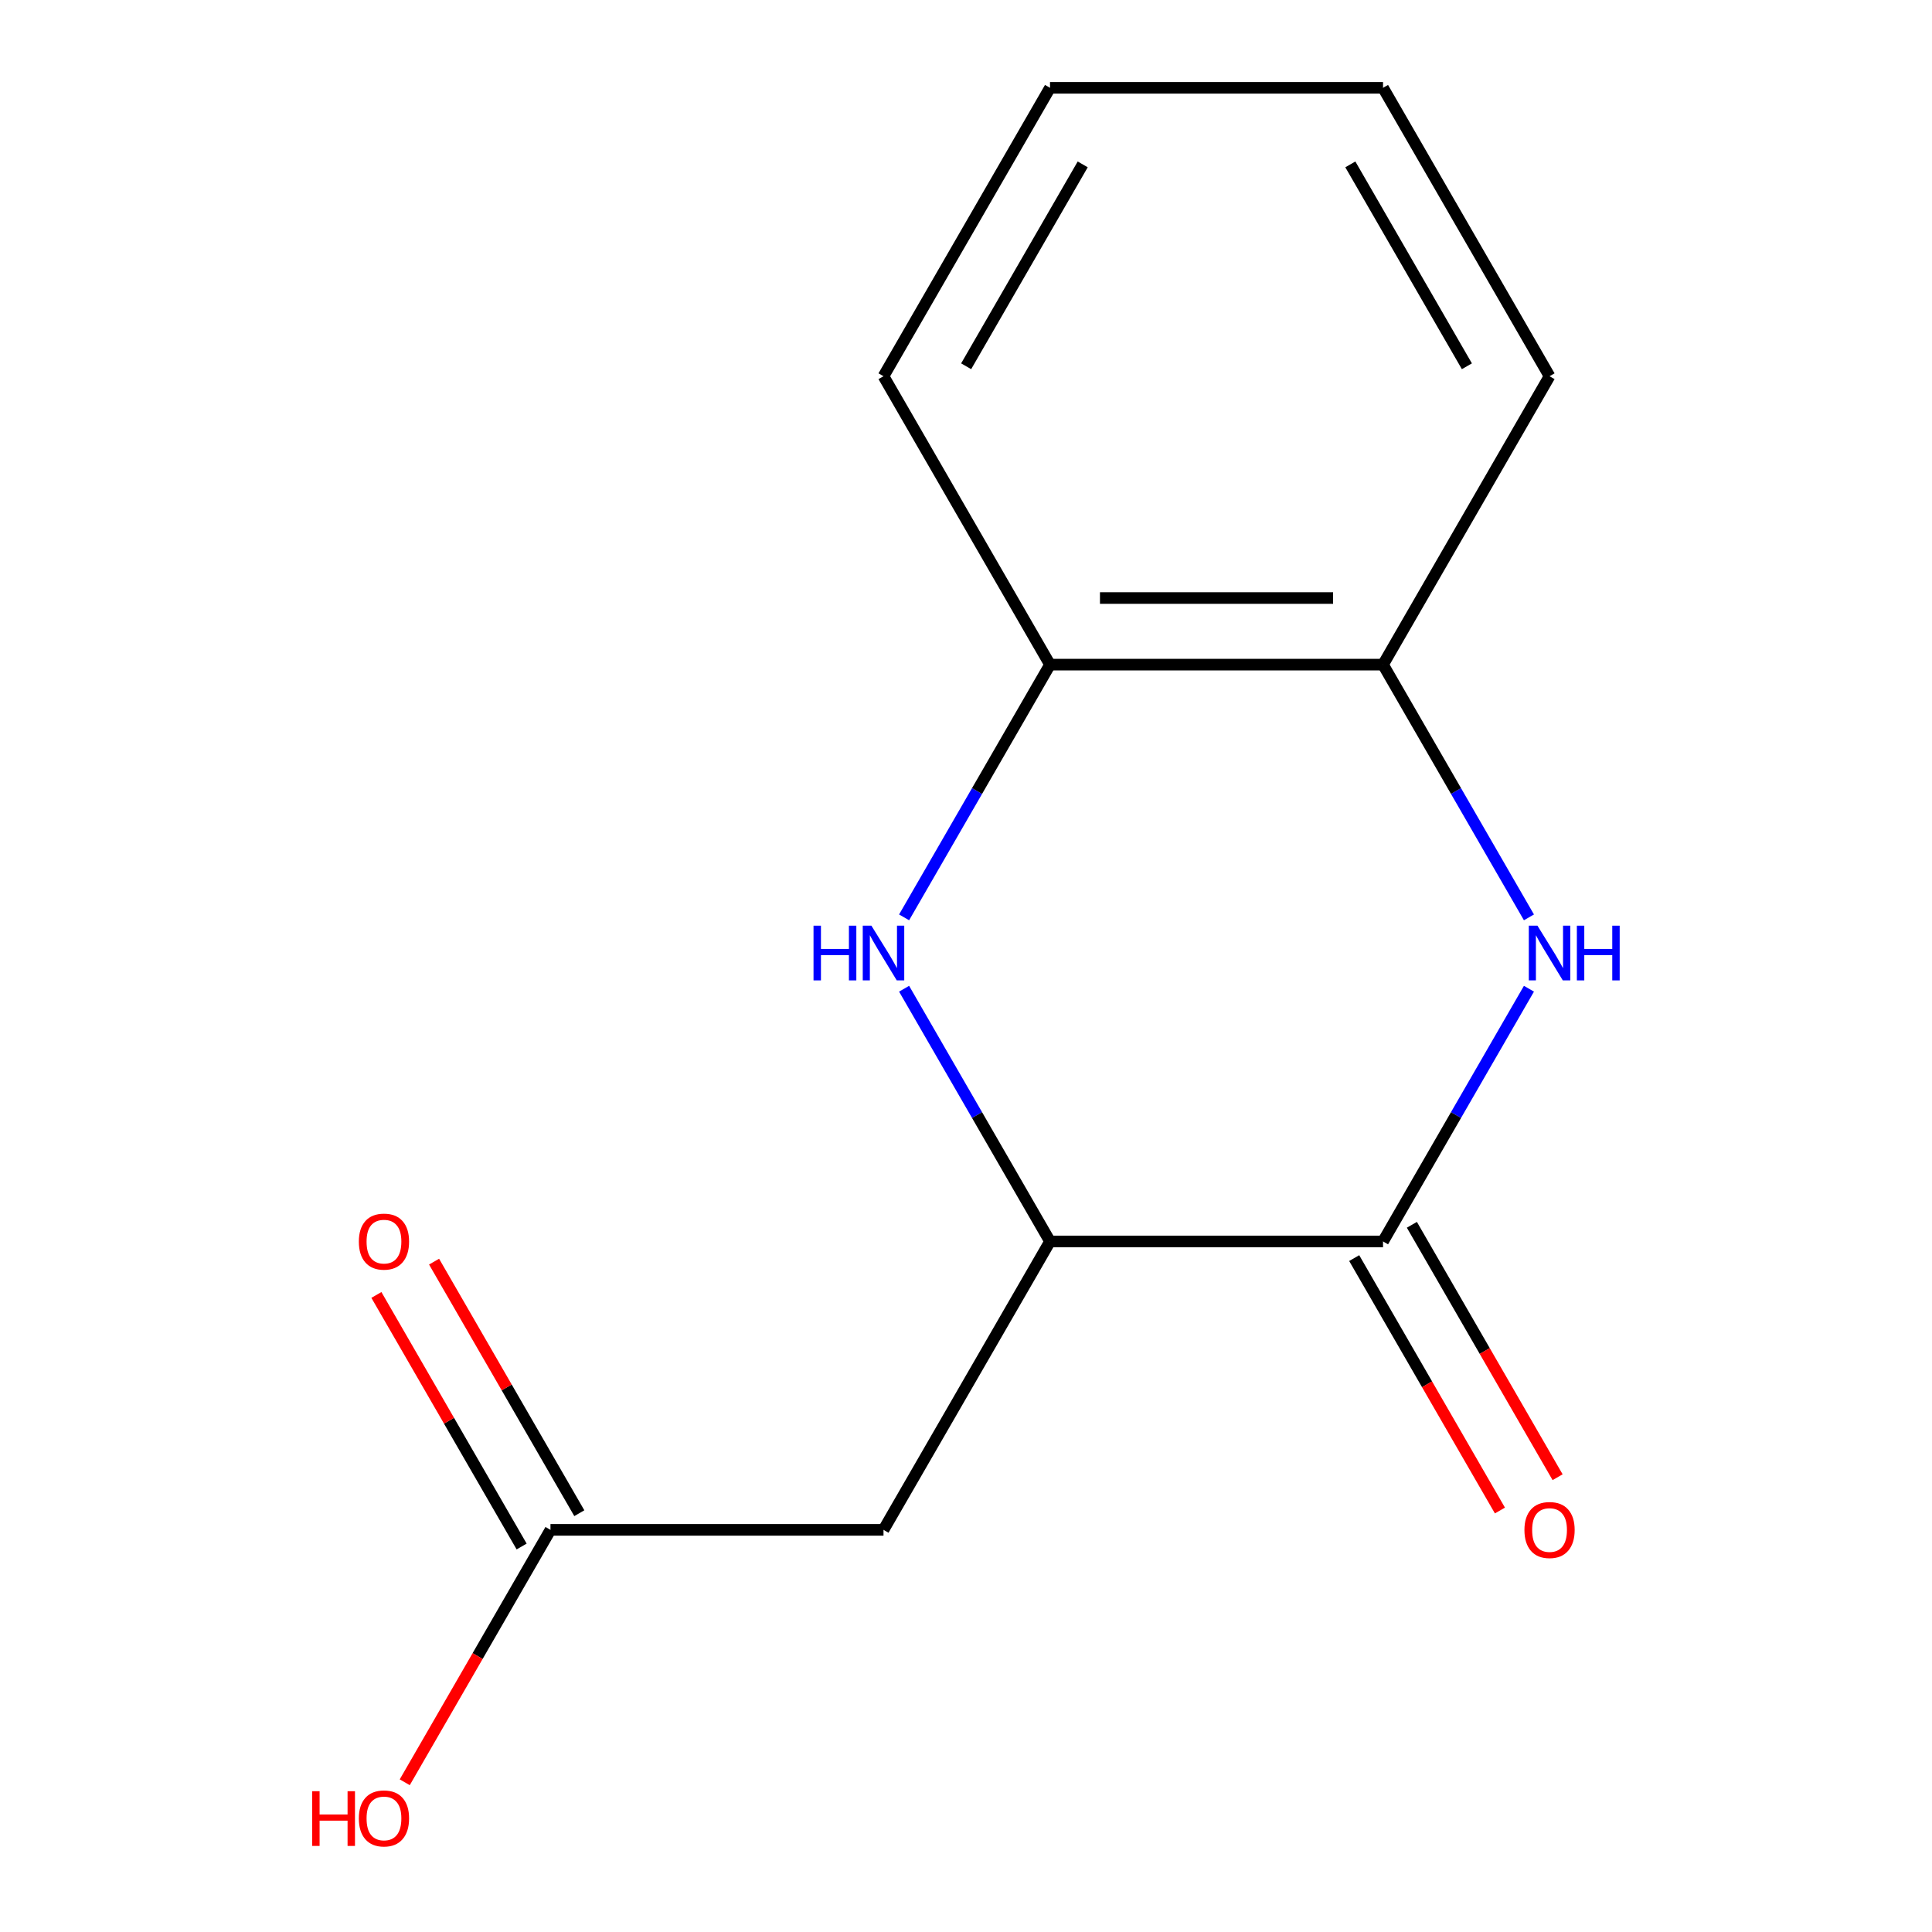 <?xml version='1.0' encoding='iso-8859-1'?>
<svg version='1.1' baseProfile='full'
              xmlns='http://www.w3.org/2000/svg'
                      xmlns:rdkit='http://www.rdkit.org/xml'
                      xmlns:xlink='http://www.w3.org/1999/xlink'
                  xml:space='preserve'
width='1000px' height='1000px' viewBox='0 0 1000 1000'>
<!-- END OF HEADER -->
<rect style='opacity:1.0;fill:#FFFFFF;stroke:none' width='1000' height='1000' x='0' y='0'> </rect>
<path class='bond-0' d='M 791.38,511.762 L 753.618,577.167' style='fill:none;fill-rule:evenodd;stroke:#0000FF;stroke-width:6px;stroke-linecap:butt;stroke-linejoin:miter;stroke-opacity:1' />
<path class='bond-0' d='M 753.618,577.167 L 715.857,642.572' style='fill:none;fill-rule:evenodd;stroke:#000000;stroke-width:6px;stroke-linecap:butt;stroke-linejoin:miter;stroke-opacity:1' />
<path class='bond-4' d='M 791.38,474.823 L 753.618,409.418' style='fill:none;fill-rule:evenodd;stroke:#0000FF;stroke-width:6px;stroke-linecap:butt;stroke-linejoin:miter;stroke-opacity:1' />
<path class='bond-4' d='M 753.618,409.418 L 715.857,344.013' style='fill:none;fill-rule:evenodd;stroke:#000000;stroke-width:6px;stroke-linecap:butt;stroke-linejoin:miter;stroke-opacity:1' />
<path class='bond-2' d='M 715.857,642.572 L 543.484,642.572' style='fill:none;fill-rule:evenodd;stroke:#000000;stroke-width:6px;stroke-linecap:butt;stroke-linejoin:miter;stroke-opacity:1' />
<path class='bond-7' d='M 700.929,651.19 L 738.644,716.515' style='fill:none;fill-rule:evenodd;stroke:#000000;stroke-width:6px;stroke-linecap:butt;stroke-linejoin:miter;stroke-opacity:1' />
<path class='bond-7' d='M 738.644,716.515 L 776.36,781.84' style='fill:none;fill-rule:evenodd;stroke:#FF0000;stroke-width:6px;stroke-linecap:butt;stroke-linejoin:miter;stroke-opacity:1' />
<path class='bond-7' d='M 730.785,633.953 L 768.5,699.278' style='fill:none;fill-rule:evenodd;stroke:#000000;stroke-width:6px;stroke-linecap:butt;stroke-linejoin:miter;stroke-opacity:1' />
<path class='bond-7' d='M 768.5,699.278 L 806.216,764.603' style='fill:none;fill-rule:evenodd;stroke:#FF0000;stroke-width:6px;stroke-linecap:butt;stroke-linejoin:miter;stroke-opacity:1' />
<path class='bond-1' d='M 467.961,474.823 L 505.722,409.418' style='fill:none;fill-rule:evenodd;stroke:#0000FF;stroke-width:6px;stroke-linecap:butt;stroke-linejoin:miter;stroke-opacity:1' />
<path class='bond-1' d='M 505.722,409.418 L 543.484,344.013' style='fill:none;fill-rule:evenodd;stroke:#000000;stroke-width:6px;stroke-linecap:butt;stroke-linejoin:miter;stroke-opacity:1' />
<path class='bond-14' d='M 467.961,511.762 L 505.722,577.167' style='fill:none;fill-rule:evenodd;stroke:#0000FF;stroke-width:6px;stroke-linecap:butt;stroke-linejoin:miter;stroke-opacity:1' />
<path class='bond-14' d='M 505.722,577.167 L 543.484,642.572' style='fill:none;fill-rule:evenodd;stroke:#000000;stroke-width:6px;stroke-linecap:butt;stroke-linejoin:miter;stroke-opacity:1' />
<path class='bond-3' d='M 543.484,642.572 L 457.298,791.851' style='fill:none;fill-rule:evenodd;stroke:#000000;stroke-width:6px;stroke-linecap:butt;stroke-linejoin:miter;stroke-opacity:1' />
<path class='bond-6' d='M 457.298,791.851 L 284.925,791.851' style='fill:none;fill-rule:evenodd;stroke:#000000;stroke-width:6px;stroke-linecap:butt;stroke-linejoin:miter;stroke-opacity:1' />
<path class='bond-5' d='M 715.857,344.013 L 543.484,344.013' style='fill:none;fill-rule:evenodd;stroke:#000000;stroke-width:6px;stroke-linecap:butt;stroke-linejoin:miter;stroke-opacity:1' />
<path class='bond-5' d='M 690.001,309.539 L 569.34,309.539' style='fill:none;fill-rule:evenodd;stroke:#000000;stroke-width:6px;stroke-linecap:butt;stroke-linejoin:miter;stroke-opacity:1' />
<path class='bond-10' d='M 715.857,344.013 L 802.043,194.734' style='fill:none;fill-rule:evenodd;stroke:#000000;stroke-width:6px;stroke-linecap:butt;stroke-linejoin:miter;stroke-opacity:1' />
<path class='bond-11' d='M 543.484,344.013 L 457.298,194.734' style='fill:none;fill-rule:evenodd;stroke:#000000;stroke-width:6px;stroke-linecap:butt;stroke-linejoin:miter;stroke-opacity:1' />
<path class='bond-8' d='M 299.853,783.232 L 262.264,718.127' style='fill:none;fill-rule:evenodd;stroke:#000000;stroke-width:6px;stroke-linecap:butt;stroke-linejoin:miter;stroke-opacity:1' />
<path class='bond-8' d='M 262.264,718.127 L 224.676,653.022' style='fill:none;fill-rule:evenodd;stroke:#FF0000;stroke-width:6px;stroke-linecap:butt;stroke-linejoin:miter;stroke-opacity:1' />
<path class='bond-8' d='M 269.997,800.47 L 232.408,735.365' style='fill:none;fill-rule:evenodd;stroke:#000000;stroke-width:6px;stroke-linecap:butt;stroke-linejoin:miter;stroke-opacity:1' />
<path class='bond-8' d='M 232.408,735.365 L 194.82,670.26' style='fill:none;fill-rule:evenodd;stroke:#FF0000;stroke-width:6px;stroke-linecap:butt;stroke-linejoin:miter;stroke-opacity:1' />
<path class='bond-9' d='M 284.925,791.851 L 247.209,857.176' style='fill:none;fill-rule:evenodd;stroke:#000000;stroke-width:6px;stroke-linecap:butt;stroke-linejoin:miter;stroke-opacity:1' />
<path class='bond-9' d='M 247.209,857.176 L 209.494,922.501' style='fill:none;fill-rule:evenodd;stroke:#FF0000;stroke-width:6px;stroke-linecap:butt;stroke-linejoin:miter;stroke-opacity:1' />
<path class='bond-13' d='M 802.043,194.734 L 715.857,45.455' style='fill:none;fill-rule:evenodd;stroke:#000000;stroke-width:6px;stroke-linecap:butt;stroke-linejoin:miter;stroke-opacity:1' />
<path class='bond-13' d='M 759.259,189.579 L 698.929,85.084' style='fill:none;fill-rule:evenodd;stroke:#000000;stroke-width:6px;stroke-linecap:butt;stroke-linejoin:miter;stroke-opacity:1' />
<path class='bond-15' d='M 457.298,194.734 L 543.484,45.455' style='fill:none;fill-rule:evenodd;stroke:#000000;stroke-width:6px;stroke-linecap:butt;stroke-linejoin:miter;stroke-opacity:1' />
<path class='bond-15' d='M 500.081,189.579 L 560.412,85.084' style='fill:none;fill-rule:evenodd;stroke:#000000;stroke-width:6px;stroke-linecap:butt;stroke-linejoin:miter;stroke-opacity:1' />
<path class='bond-12' d='M 543.484,45.455 L 715.857,45.455' style='fill:none;fill-rule:evenodd;stroke:#000000;stroke-width:6px;stroke-linecap:butt;stroke-linejoin:miter;stroke-opacity:1' />
<path  class='atom-0' d='M 795.783 479.132
L 805.063 494.132
Q 805.983 495.612, 807.463 498.292
Q 808.943 500.972, 809.023 501.132
L 809.023 479.132
L 812.783 479.132
L 812.783 507.452
L 808.903 507.452
L 798.943 491.052
Q 797.783 489.132, 796.543 486.932
Q 795.343 484.732, 794.983 484.052
L 794.983 507.452
L 791.303 507.452
L 791.303 479.132
L 795.783 479.132
' fill='#0000FF'/>
<path  class='atom-0' d='M 816.183 479.132
L 820.023 479.132
L 820.023 491.172
L 834.503 491.172
L 834.503 479.132
L 838.343 479.132
L 838.343 507.452
L 834.503 507.452
L 834.503 494.372
L 820.023 494.372
L 820.023 507.452
L 816.183 507.452
L 816.183 479.132
' fill='#0000FF'/>
<path  class='atom-2' d='M 421.078 479.132
L 424.918 479.132
L 424.918 491.172
L 439.398 491.172
L 439.398 479.132
L 443.238 479.132
L 443.238 507.452
L 439.398 507.452
L 439.398 494.372
L 424.918 494.372
L 424.918 507.452
L 421.078 507.452
L 421.078 479.132
' fill='#0000FF'/>
<path  class='atom-2' d='M 451.038 479.132
L 460.318 494.132
Q 461.238 495.612, 462.718 498.292
Q 464.198 500.972, 464.278 501.132
L 464.278 479.132
L 468.038 479.132
L 468.038 507.452
L 464.158 507.452
L 454.198 491.052
Q 453.038 489.132, 451.798 486.932
Q 450.598 484.732, 450.238 484.052
L 450.238 507.452
L 446.558 507.452
L 446.558 479.132
L 451.038 479.132
' fill='#0000FF'/>
<path  class='atom-8' d='M 789.043 791.931
Q 789.043 785.131, 792.403 781.331
Q 795.763 777.531, 802.043 777.531
Q 808.323 777.531, 811.683 781.331
Q 815.043 785.131, 815.043 791.931
Q 815.043 798.811, 811.643 802.731
Q 808.243 806.611, 802.043 806.611
Q 795.803 806.611, 792.403 802.731
Q 789.043 798.851, 789.043 791.931
M 802.043 803.411
Q 806.363 803.411, 808.683 800.531
Q 811.043 797.611, 811.043 791.931
Q 811.043 786.371, 808.683 783.571
Q 806.363 780.731, 802.043 780.731
Q 797.723 780.731, 795.363 783.531
Q 793.043 786.331, 793.043 791.931
Q 793.043 797.651, 795.363 800.531
Q 797.723 803.411, 802.043 803.411
' fill='#FF0000'/>
<path  class='atom-9' d='M 185.738 642.652
Q 185.738 635.852, 189.098 632.052
Q 192.458 628.252, 198.738 628.252
Q 205.018 628.252, 208.378 632.052
Q 211.738 635.852, 211.738 642.652
Q 211.738 649.532, 208.338 653.452
Q 204.938 657.332, 198.738 657.332
Q 192.498 657.332, 189.098 653.452
Q 185.738 649.572, 185.738 642.652
M 198.738 654.132
Q 203.058 654.132, 205.378 651.252
Q 207.738 648.332, 207.738 642.652
Q 207.738 637.092, 205.378 634.292
Q 203.058 631.452, 198.738 631.452
Q 194.418 631.452, 192.058 634.252
Q 189.738 637.052, 189.738 642.652
Q 189.738 648.372, 192.058 651.252
Q 194.418 654.132, 198.738 654.132
' fill='#FF0000'/>
<path  class='atom-10' d='M 161.578 927.13
L 165.418 927.13
L 165.418 939.17
L 179.898 939.17
L 179.898 927.13
L 183.738 927.13
L 183.738 955.45
L 179.898 955.45
L 179.898 942.37
L 165.418 942.37
L 165.418 955.45
L 161.578 955.45
L 161.578 927.13
' fill='#FF0000'/>
<path  class='atom-10' d='M 185.738 941.21
Q 185.738 934.41, 189.098 930.61
Q 192.458 926.81, 198.738 926.81
Q 205.018 926.81, 208.378 930.61
Q 211.738 934.41, 211.738 941.21
Q 211.738 948.09, 208.338 952.01
Q 204.938 955.89, 198.738 955.89
Q 192.498 955.89, 189.098 952.01
Q 185.738 948.13, 185.738 941.21
M 198.738 952.69
Q 203.058 952.69, 205.378 949.81
Q 207.738 946.89, 207.738 941.21
Q 207.738 935.65, 205.378 932.85
Q 203.058 930.01, 198.738 930.01
Q 194.418 930.01, 192.058 932.81
Q 189.738 935.61, 189.738 941.21
Q 189.738 946.93, 192.058 949.81
Q 194.418 952.69, 198.738 952.69
' fill='#FF0000'/>
</svg>
